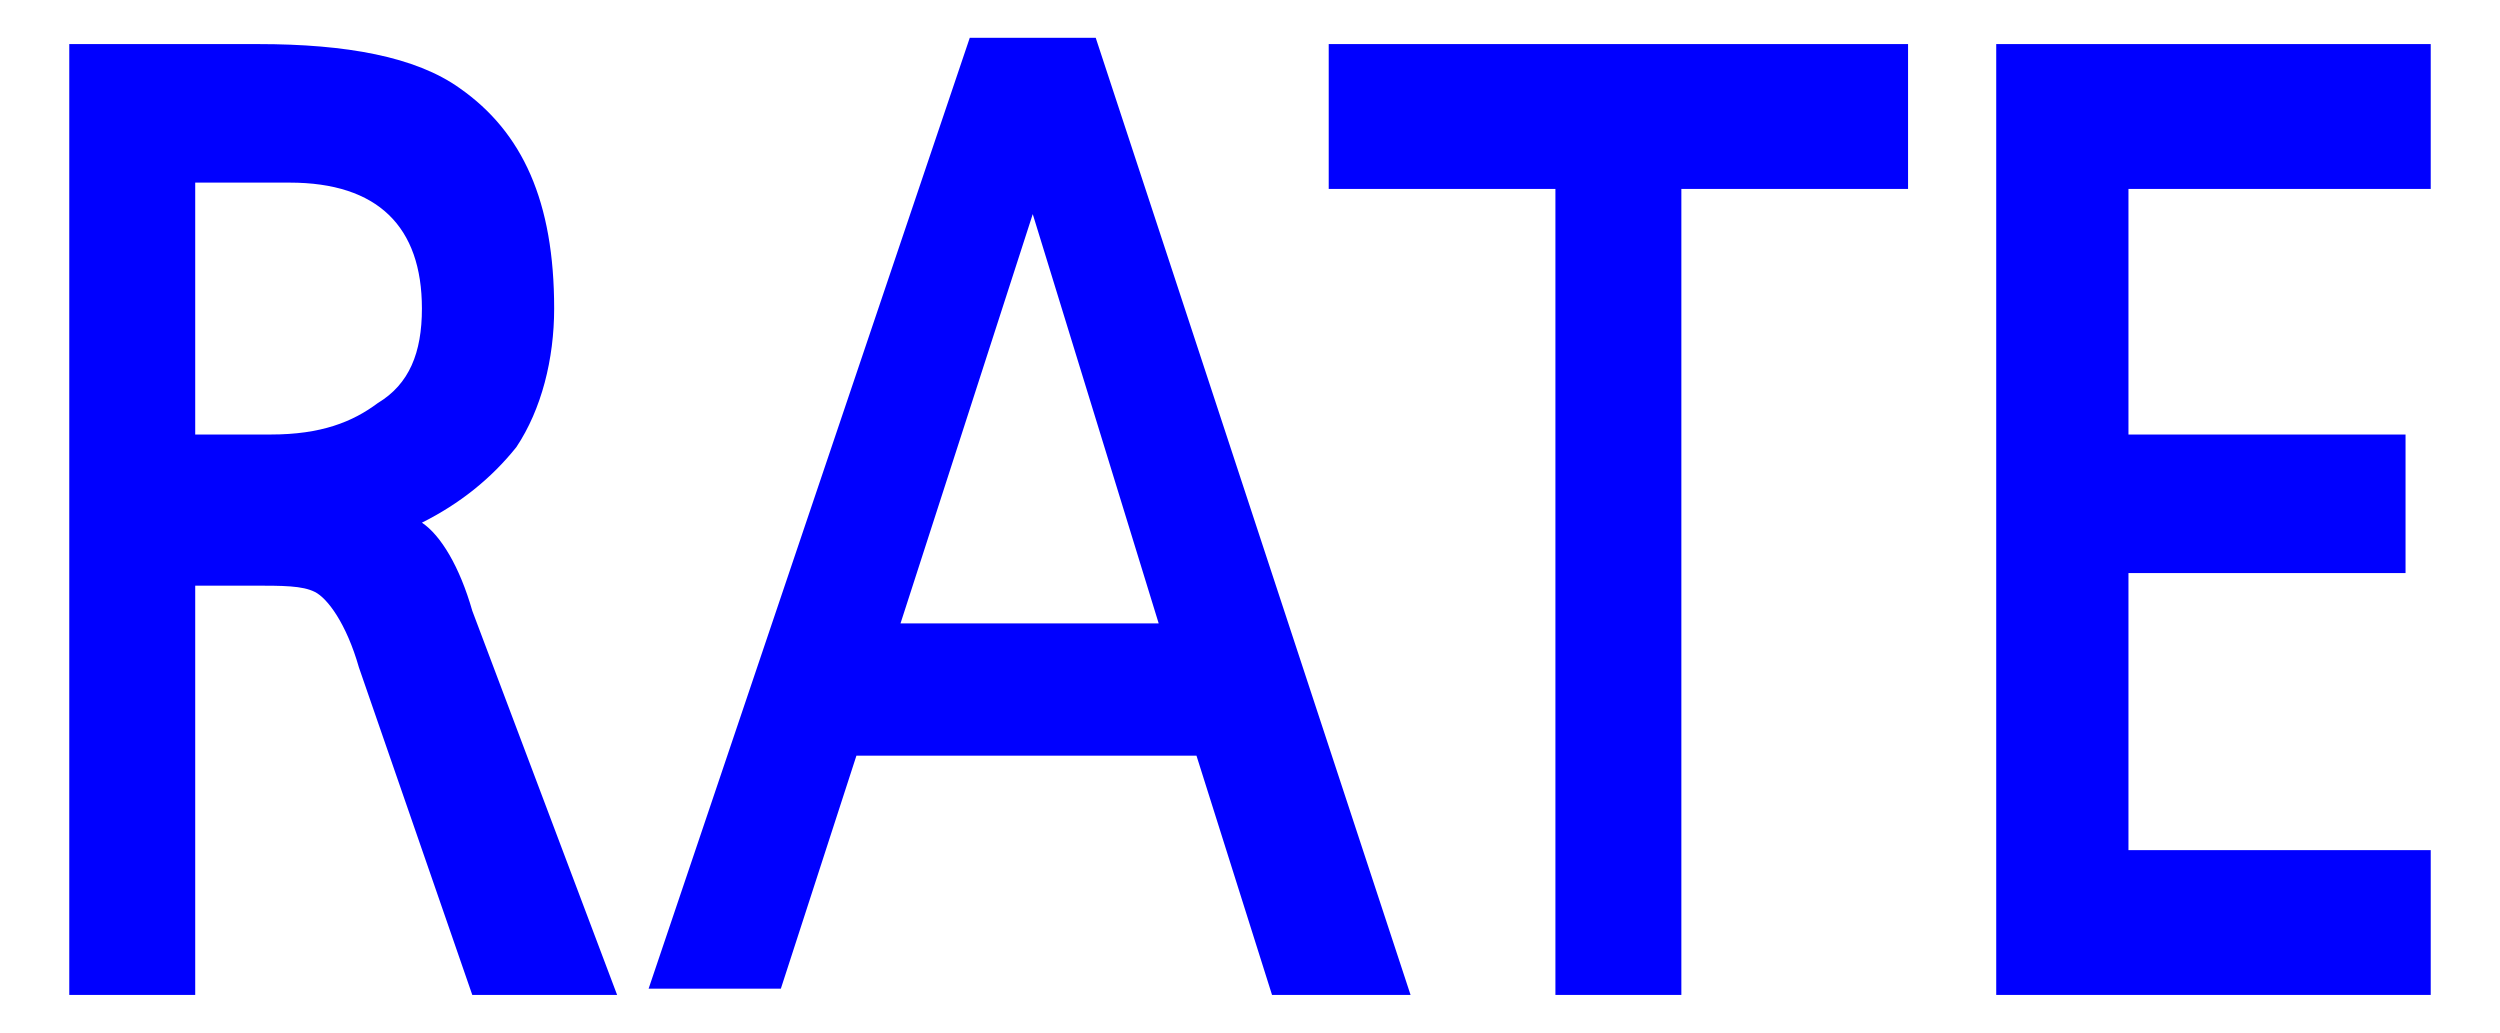 <?xml version="1.0" encoding="utf-8"?>
<!-- Generator: Adobe Illustrator 23.0.3, SVG Export Plug-In . SVG Version: 6.00 Build 0)  -->
<svg version="1.1" id="レイヤー_1" xmlns="http://www.w3.org/2000/svg" xmlns:xlink="http://www.w3.org/1999/xlink" x="0px"
	 y="0px" width="39.7px" height="16.4px" viewBox="0 0 39.7 16.4" style="enable-background:new 0 0 39.7 16.4;"
	 xml:space="preserve">
<style type="text/css">
	.st0{fill:#0000FF;}
	.st1{fill:none;}
</style>
<g>
	<path class="st0" d="M9.8,15.8H7.5l-1.8-5.2C5.5,9.9,5.2,9.5,5,9.4S4.5,9.3,4,9.3H3.1v6.5h-2V0.7h3c1.4,0,2.5,0.2,3.2,0.7
		c1,0.7,1.5,1.8,1.5,3.5c0,0.8-0.2,1.6-0.6,2.2C7.8,7.6,7.3,8,6.7,8.3C7,8.5,7.3,9,7.5,9.7L9.8,15.8z M6.7,4.9c0-1.3-0.7-2-2.1-2
		H3.1v4h1.2c0.8,0,1.3-0.2,1.7-0.5C6.5,6.1,6.7,5.6,6.7,4.9z M22.4,15.8h-2.2L19,12h-5.4l-1.2,3.7h-2.1l5.1-15.1h2L22.4,15.8z
		 M18.4,9.9l-2-6.5l-2.1,6.5H18.4z M30.3,3h-3.6v12.8h-2V3h-3.6V0.7h9.2V3z M38.6,15.8h-6.9V0.7h6.9V3h-4.8v3.9h4.4v2.2h-4.4v4.4
		h4.8V15.8z"/>
</g>
<rect y="0" class="st1" width="39.7" height="16.4"/>
</svg>
